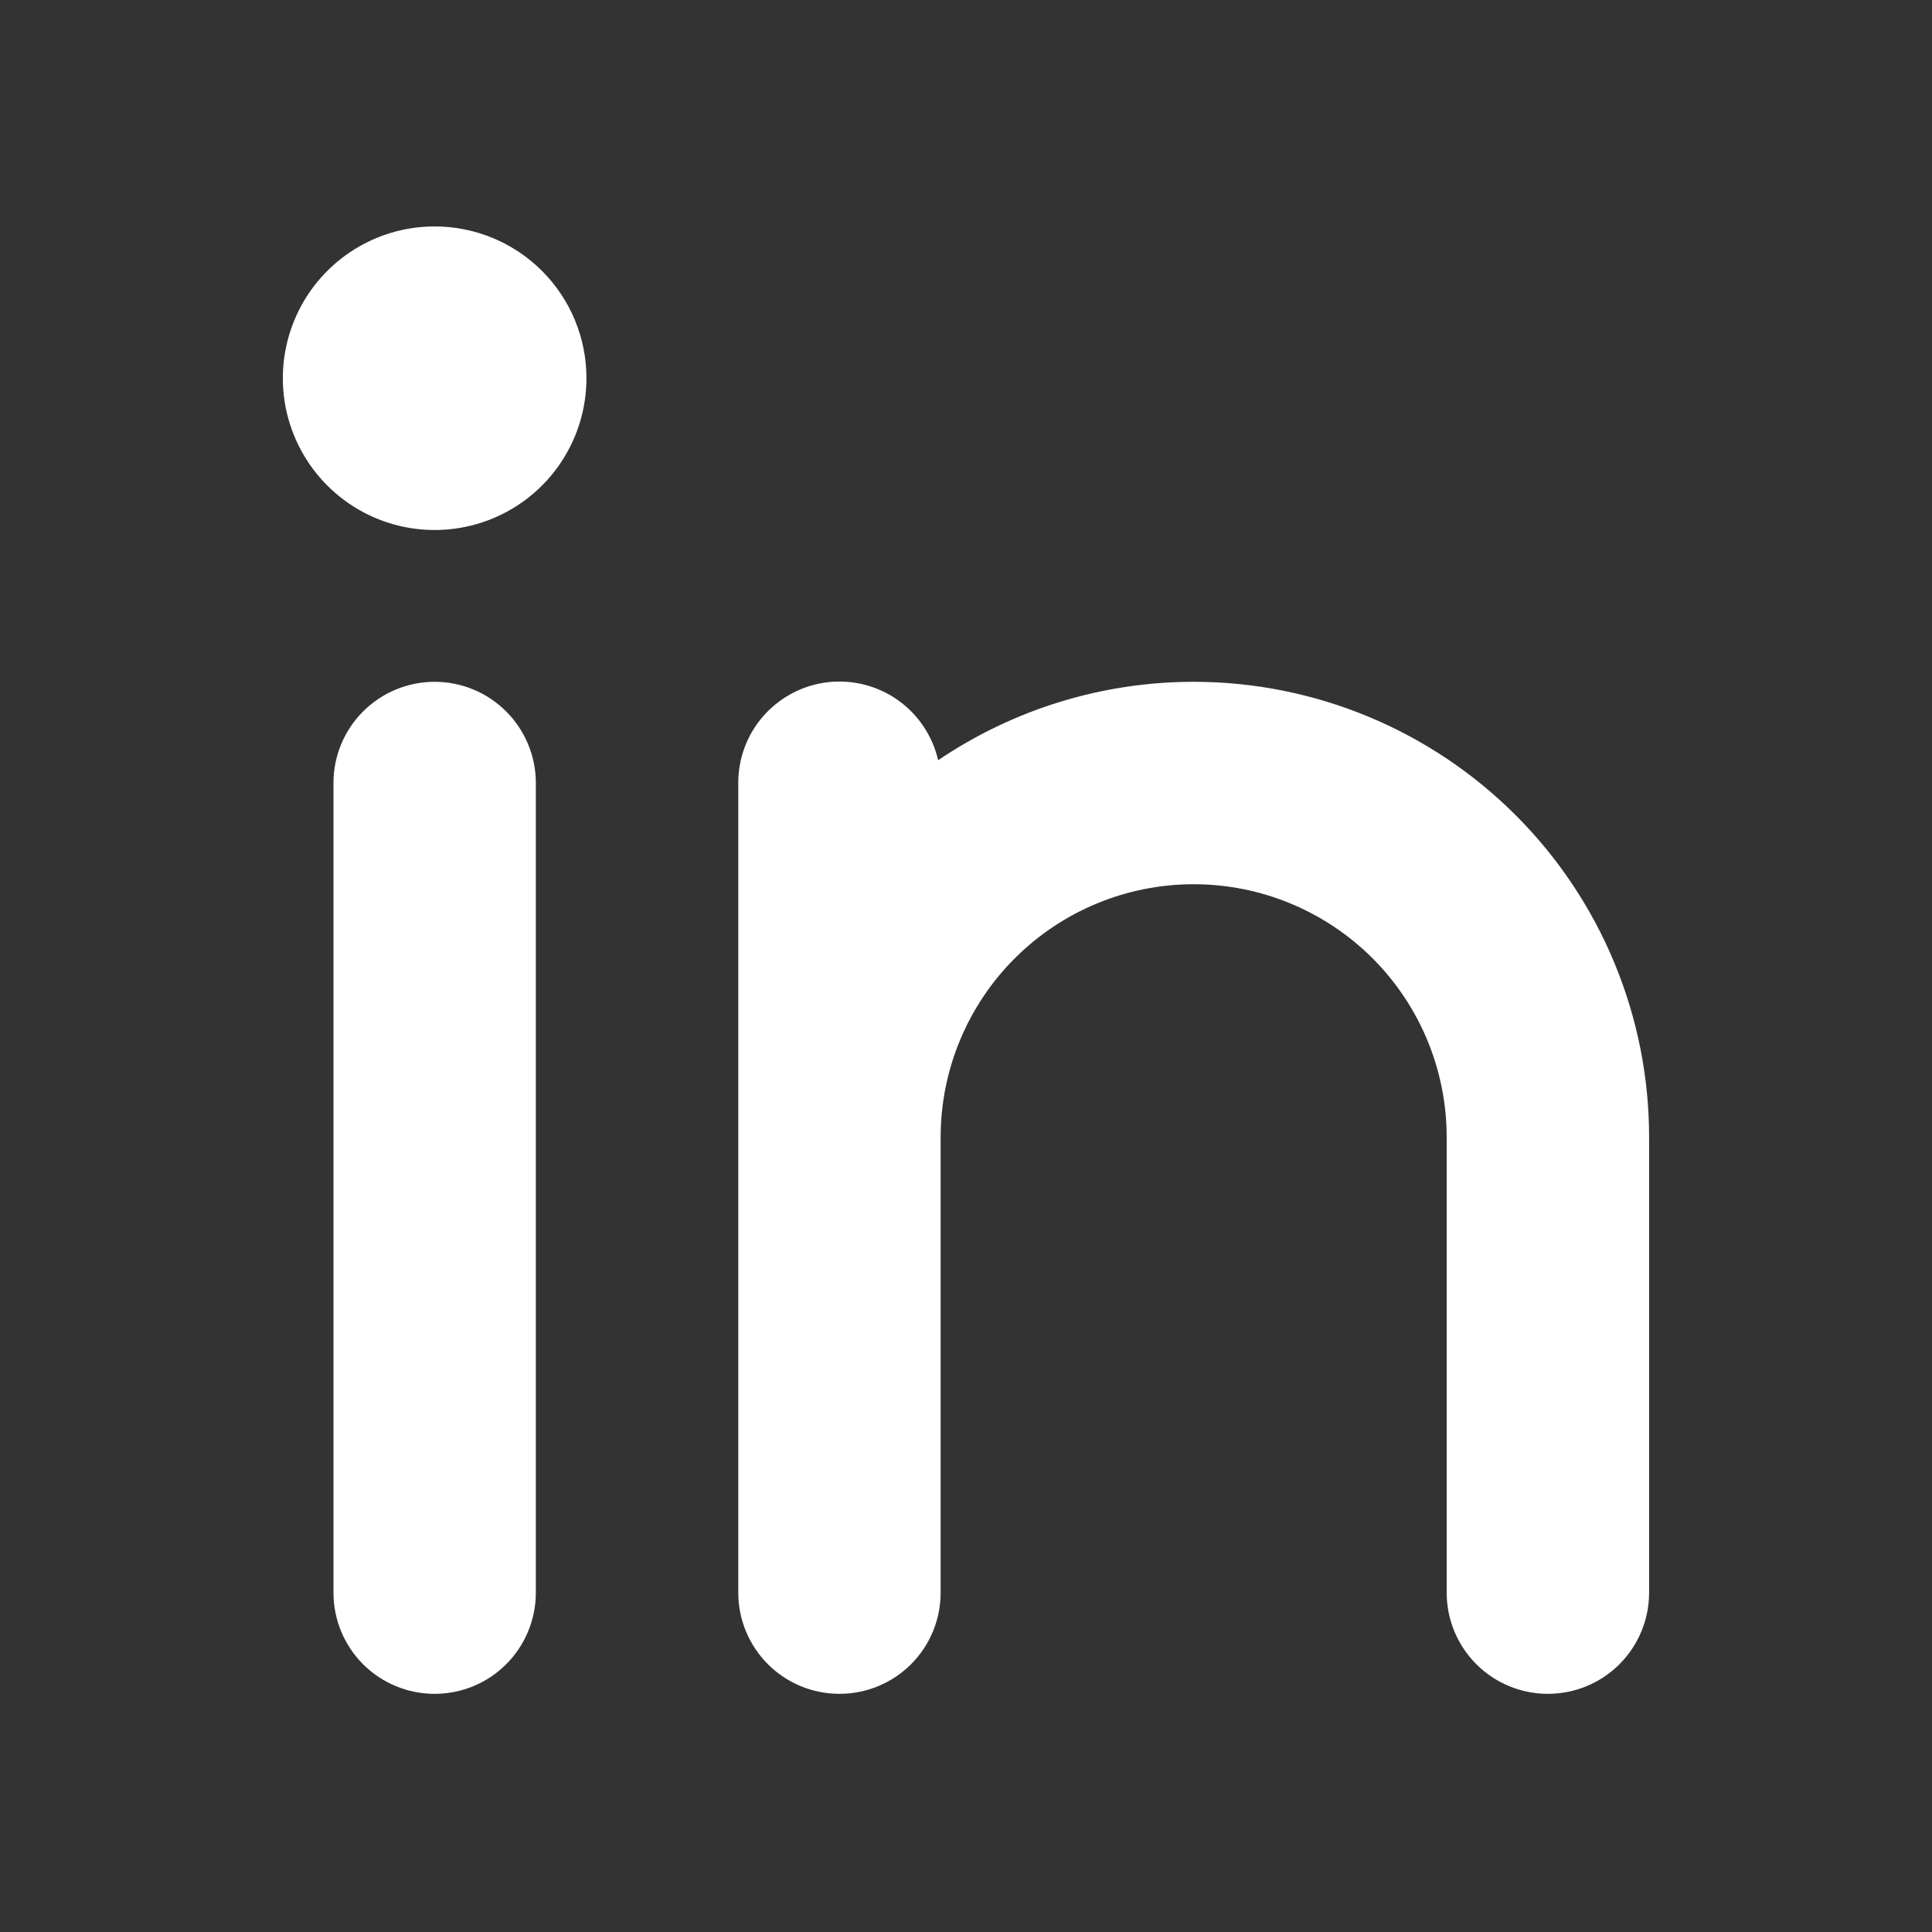 <svg width="40" height="40" viewBox="0 0 40 40" fill="none" xmlns="http://www.w3.org/2000/svg">
<rect x="0" y="0" width="40" height="40" fill="#333333" stroke="none"/>
<path d="M12.142 7.83C12.142 8.452 11.957 9.06 11.612 9.577C11.267 10.094 10.776 10.496 10.202 10.734C9.627 10.972 8.995 11.034 8.386 10.913C7.776 10.792 7.216 10.492 6.777 10.053C6.337 9.613 6.038 9.053 5.916 8.444C5.795 7.834 5.857 7.202 6.095 6.628C6.333 6.053 6.736 5.563 7.253 5.217C7.77 4.872 8.377 4.688 8.999 4.688C9.832 4.688 10.632 5.019 11.221 5.608C11.811 6.197 12.142 6.997 12.142 7.83ZM8.999 14.116C8.443 14.116 7.91 14.337 7.517 14.73C7.124 15.123 6.904 15.656 6.904 16.212V32.974C6.904 33.53 7.124 34.063 7.517 34.456C7.91 34.849 8.443 35.069 8.999 35.069C9.555 35.069 10.088 34.849 10.48 34.456C10.873 34.063 11.094 33.53 11.094 32.974V16.212C11.094 15.656 10.873 15.123 10.48 14.73C10.088 14.337 9.555 14.116 8.999 14.116ZM24.714 14.116C22.827 14.116 20.985 14.682 19.423 15.74C19.308 15.238 19.012 14.795 18.592 14.496C18.171 14.198 17.655 14.066 17.143 14.124C16.631 14.182 16.158 14.428 15.815 14.813C15.472 15.198 15.283 15.696 15.285 16.212V32.974C15.285 33.53 15.506 34.063 15.899 34.456C16.291 34.849 16.824 35.069 17.38 35.069C17.936 35.069 18.469 34.849 18.862 34.456C19.255 34.063 19.475 33.53 19.475 32.974V23.545C19.475 22.156 20.027 20.824 21.01 19.841C21.992 18.859 23.324 18.307 24.714 18.307C26.103 18.307 27.435 18.859 28.418 19.841C29.4 20.824 29.952 22.156 29.952 23.545V32.974C29.952 33.53 30.173 34.063 30.566 34.456C30.959 34.849 31.492 35.069 32.047 35.069C32.603 35.069 33.136 34.849 33.529 34.456C33.922 34.063 34.143 33.53 34.143 32.974V23.545C34.143 21.045 33.149 18.646 31.381 16.878C29.613 15.11 27.214 14.116 24.714 14.116Z" fill="white"/>
</svg>
